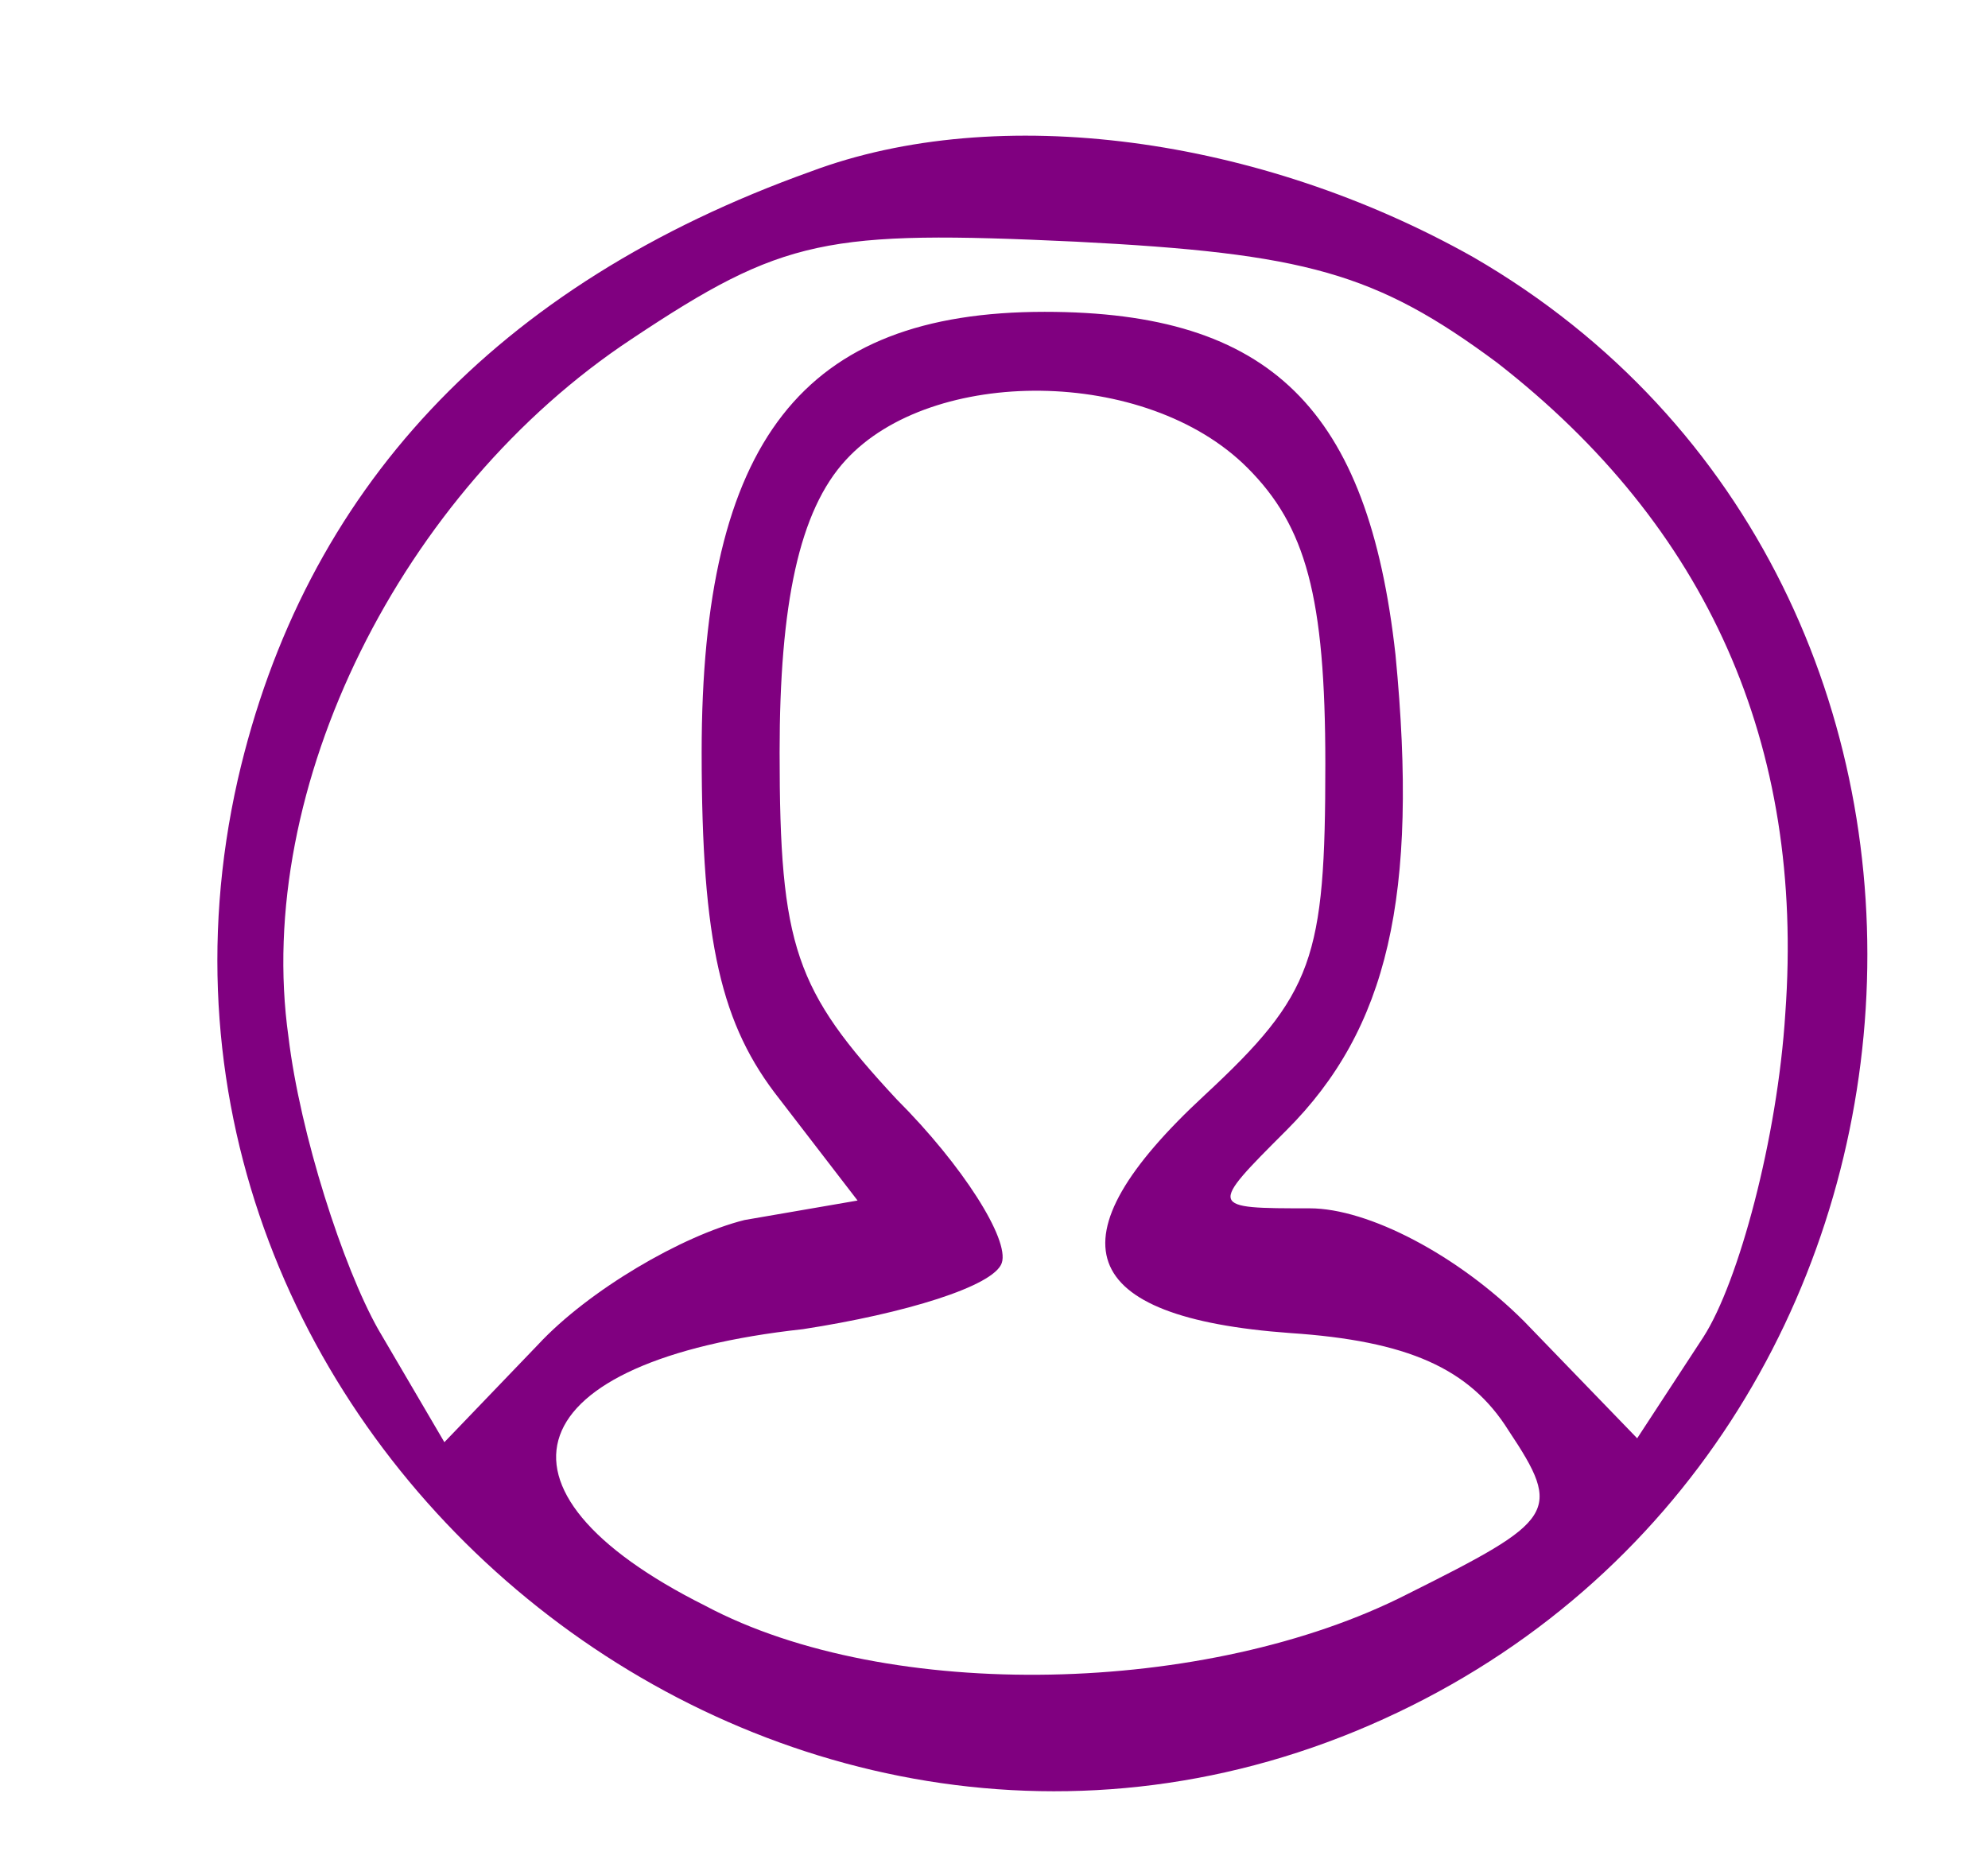 <?xml version="1.0" standalone="no"?>
<!DOCTYPE svg PUBLIC "-//W3C//DTD SVG 20010904//EN"
 "http://www.w3.org/TR/2001/REC-SVG-20010904/DTD/svg10.dtd">
<svg version="1.0" xmlns="http://www.w3.org/2000/svg"
 width="51pt" height="48pt" viewBox="0 0 51 48"
 preserveAspectRatio="xMidYMid meet">
<g transform="translate(0,48) scale(0.1,-0.1)"
fill="#000000" stroke="none">
<path fill="purple"  d="M208 436 c-81 -29 -130 -82 -147 -156 -38 -168 138 -312 294 -241
154 70 168 291 23 375 -55 31 -122 40 -170 22z m176 -49 c54 -42 79 -98 74
-167 -2 -32 -12 -69 -21 -83 l-17 -26 -29 30 c-17 17 -40 29 -55 29 -26 0 -26
0 -6 20 26 26 34 60 28 122 -7 63 -32 88 -90 88 -62 0 -88 -33 -88 -113 0 -49
5 -70 20 -89 l20 -26 -29 -5 c-16 -4 -40 -18 -53 -32 l-24 -25 -17 29 c-9 16
-20 50 -23 75 -9 64 29 140 88 179 39 26 50 28 114 25 59 -3 77 -8 108 -31z
m-64 -27 c15 -15 20 -33 20 -76 0 -50 -3 -59 -31 -85 -40 -37 -33 -57 22 -61
30 -2 46 -9 56 -25 14 -21 12 -23 -26 -42 -51 -26 -133 -28 -180 -3 -60 30
-48 63 25 71 26 4 49 11 51 17 2 6 -10 25 -27 42 -26 28 -30 39 -30 89 0 38 5
62 17 75 22 24 77 24 103 -2z"/>
</g>
</svg>

